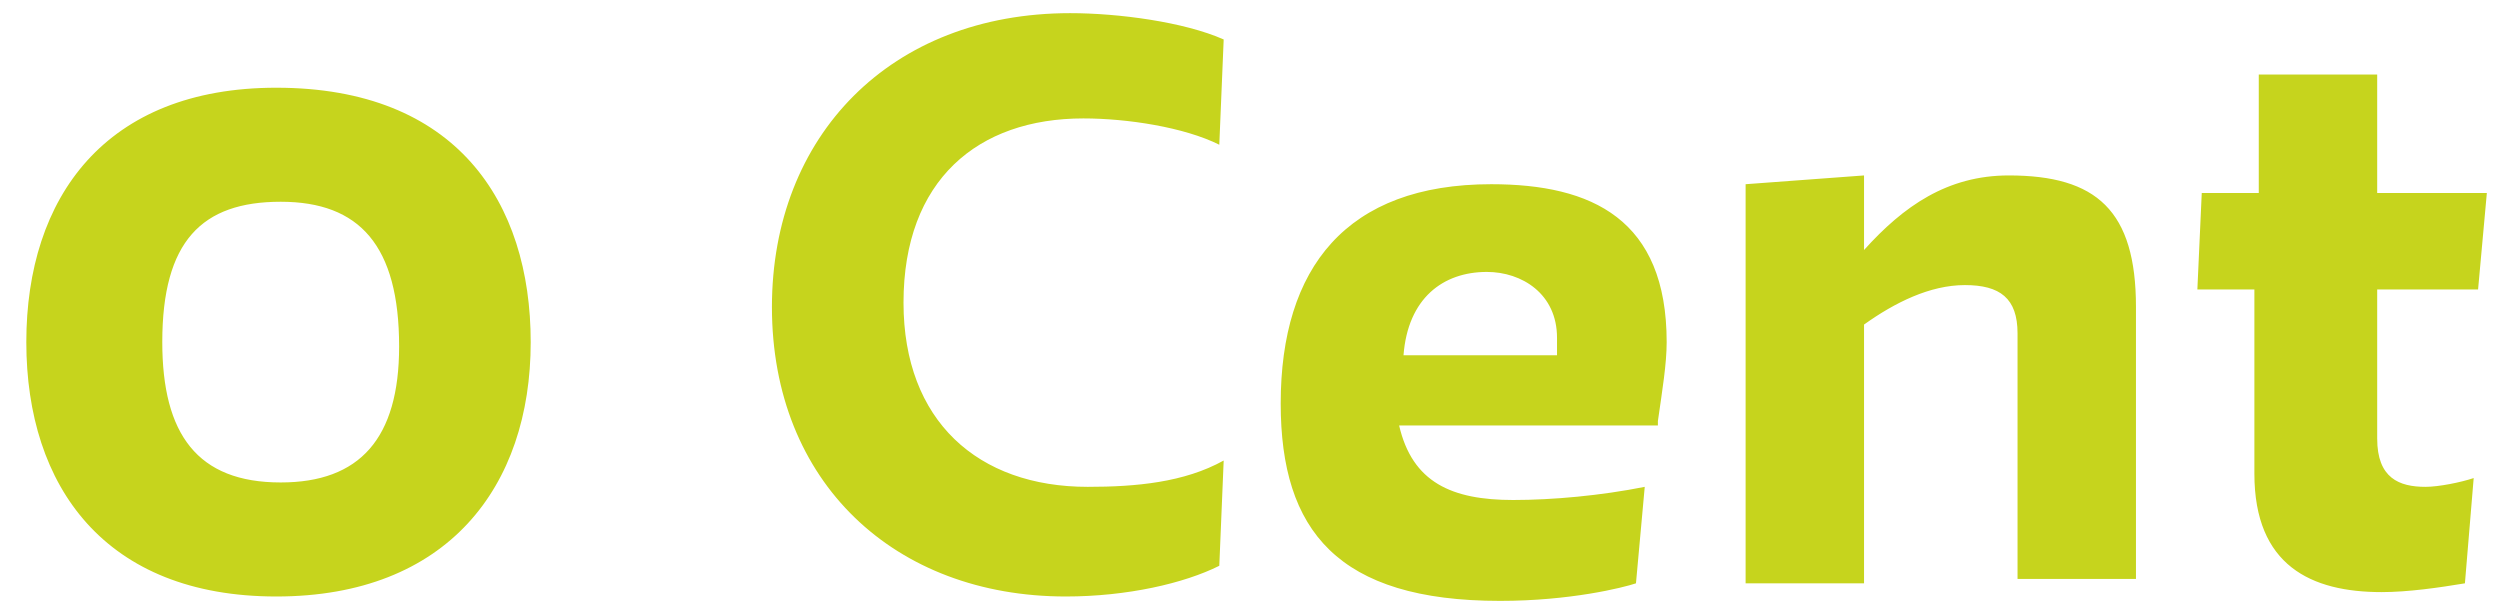 <?xml version="1.0" encoding="UTF-8"?>
<svg xmlns="http://www.w3.org/2000/svg" width="57" height="14" viewBox="0 0 57 14">
  <path fill="#C6D41D" d="M0.6,7.8 C0.6,11.1 2.4,13.6 6.3,13.6 C10.2,13.6 12.1,11.1 12.1,7.8 C12.1,4.6 10.4,2 6.3,2 C2.4,2 0.6,4.5 0.6,7.8 L0.6,7.8 Z M3.7,7.8 C3.7,5.5 4.6,4.6 6.4,4.6 C8.2,4.6 9.1,5.6 9.1,7.9 C9.1,10 8.2,11 6.4,11 C4.5,11 3.7,9.9 3.7,7.8 L3.7,7.8 Z M27.9,10.5 C27,11 25.9,11.1 24.8,11.1 C22.3,11.1 20.6,9.6 20.6,6.9 C20.6,4.1 22.3,2.7 24.7,2.7 C25.7,2.7 27,2.9 27.8,3.3 L27.9,0.9 C27,0.5 25.5,0.3 24.4,0.3 C20.3,0.3 17.6,3.1 17.6,7 C17.6,11 20.4,13.6 24.3,13.6 C25.7,13.6 27,13.3 27.8,12.9 L27.9,10.5 L27.9,10.5 Z M37.8,9.6 C37.9,8.9 38,8.3 38,7.8 C38,5 36.3,4.2 34,4.2 C30.7,4.2 29.2,6.1 29.2,9.2 C29.2,12.1 30.5,13.7 34.2,13.7 C35.8,13.7 37,13.4 37.3,13.3 L37.5,11.1 C36.5,11.3 35.4,11.4 34.5,11.4 C33.1,11.4 32.2,11 31.9,9.7 L37.8,9.7 L37.8,9.6 Z M33.9,6.2 C34.7,6.2 35.5,6.7 35.5,7.7 C35.5,7.8 35.5,8 35.5,8.1 L32,8.1 C32.1,6.8 32.9,6.2 33.9,6.2 L33.9,6.2 Z M39.8,13.3 L42.5,13.3 L42.5,7.4 C43.2,6.9 44,6.5 44.8,6.5 C45.6,6.5 46,6.8 46,7.6 L46,13.2 L48.7,13.2 L48.7,7 C48.7,4.8 47.8,4 45.8,4 C44.4,4 43.4,4.7 42.5,5.7 L42.5,4 L39.8,4.2 L39.8,13.3 L39.8,13.3 Z M50.1,6.6 L51.4,6.6 L51.4,10.8 C51.4,12.9 52.7,13.5 54.3,13.5 C54.9,13.5 55.6,13.4 56.2,13.3 L56.4,10.9 C56.1,11 55.6,11.1 55.3,11.1 C54.7,11.1 54.2,10.9 54.2,10 L54.2,6.6 L56.5,6.6 L56.7,4.4 L54.2,4.4 L54.2,1.7 L51.5,1.7 L51.5,4.4 L50.2,4.4 L50.1,6.6 L50.1,6.6 Z"></path>
</svg>
